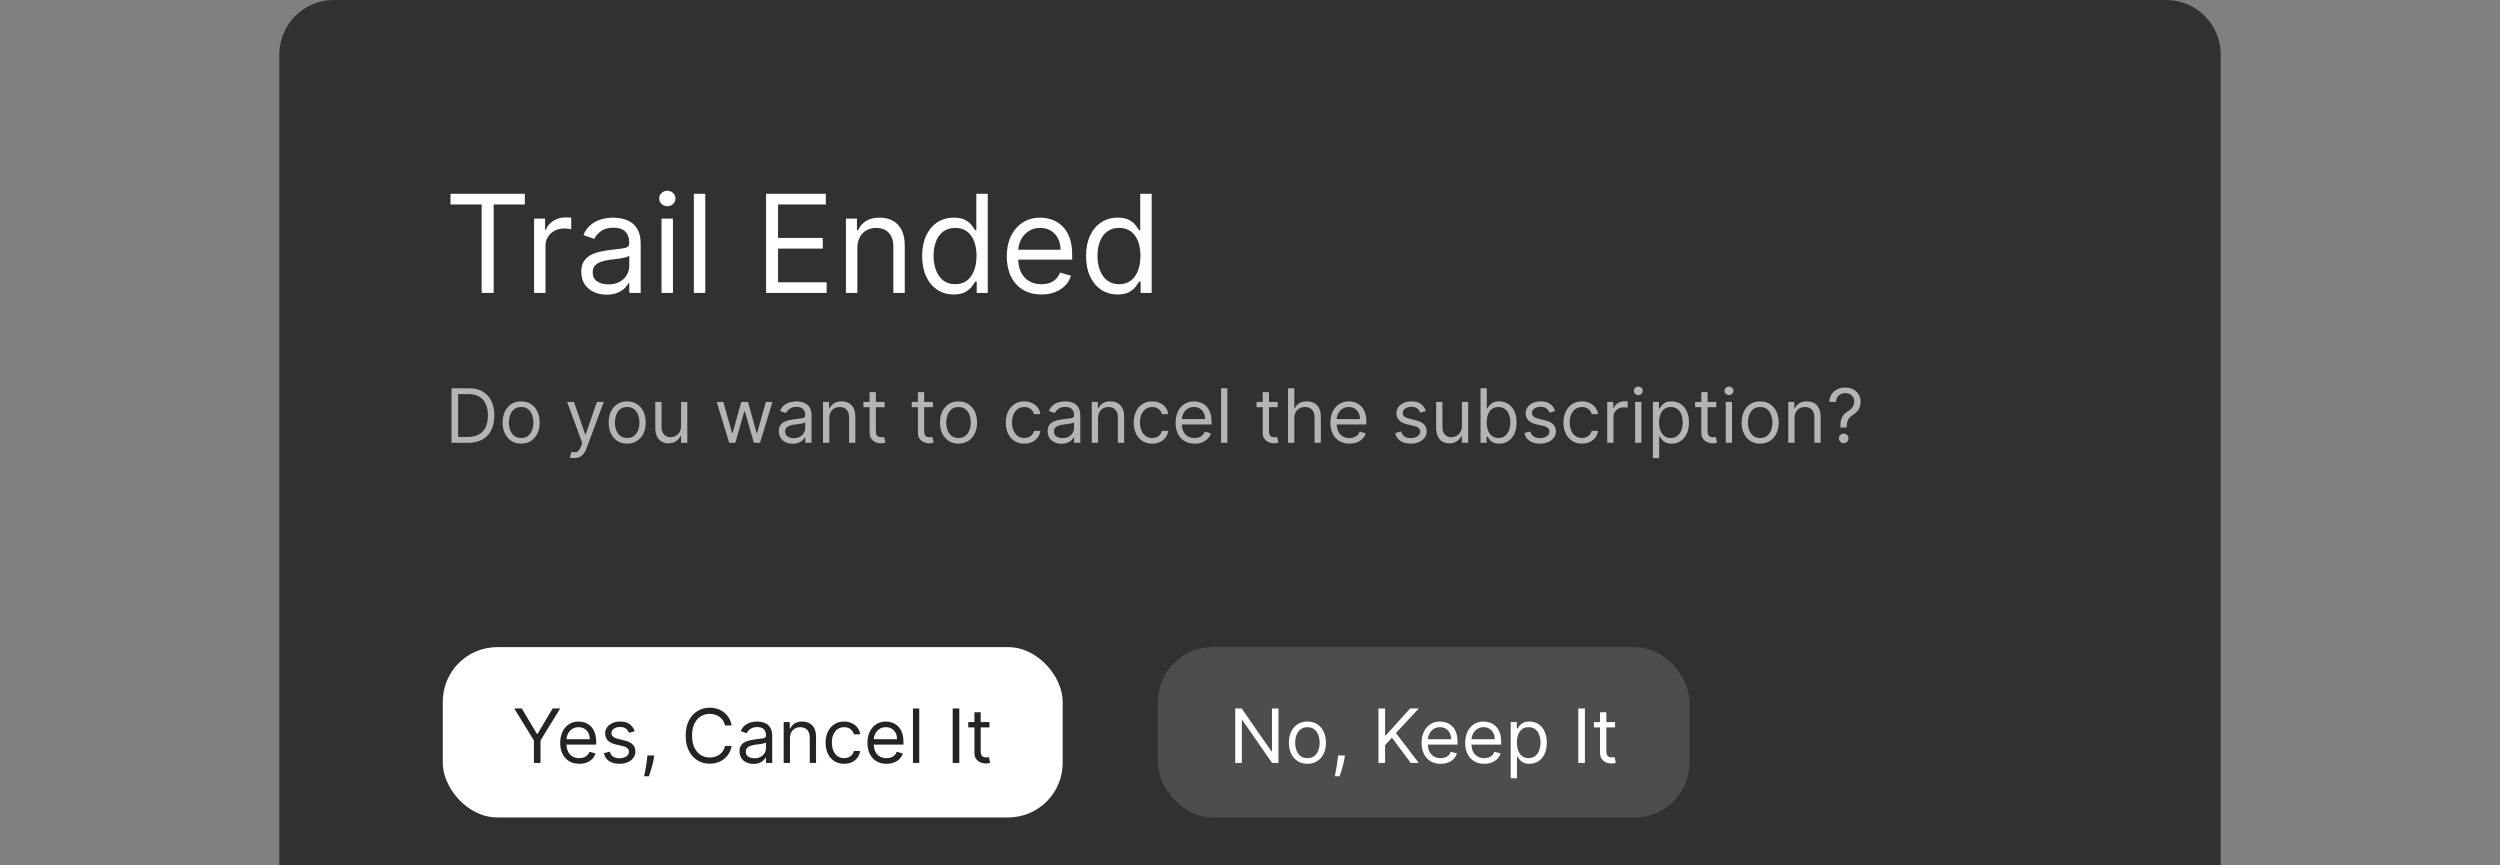 <svg width="367" height="127" viewBox="0 0 367 127" fill="none" xmlns="http://www.w3.org/2000/svg">
<rect x="0" y="0" width="367" height="127" fill="#808080" stroke="none"/>
<path d="M41 8C41 3.582 44.582 0 49 0H318C322.418 0 326 3.582 326 8V127H41V8Z" fill="#313131"/>
<path d="M66.134 30.017V28.454H77.043V30.017H72.469V43H70.708V30.017H66.134ZM78.401 43V32.091H80.021V33.739H80.134C80.333 33.199 80.693 32.761 81.214 32.425C81.735 32.089 82.322 31.921 82.975 31.921C83.098 31.921 83.252 31.923 83.437 31.928C83.621 31.932 83.761 31.939 83.856 31.949V33.653C83.799 33.639 83.669 33.618 83.465 33.59C83.266 33.556 83.056 33.54 82.833 33.54C82.303 33.54 81.829 33.651 81.413 33.874C81.001 34.091 80.674 34.394 80.433 34.783C80.196 35.166 80.077 35.604 80.077 36.097V43H78.401ZM89.053 43.256C88.362 43.256 87.734 43.126 87.171 42.865C86.607 42.6 86.16 42.219 85.829 41.722C85.497 41.22 85.331 40.614 85.331 39.903C85.331 39.278 85.454 38.772 85.701 38.383C85.947 37.99 86.276 37.683 86.688 37.46C87.1 37.238 87.554 37.072 88.052 36.963C88.553 36.849 89.058 36.76 89.564 36.693C90.227 36.608 90.765 36.544 91.177 36.501C91.593 36.454 91.896 36.376 92.086 36.267C92.28 36.158 92.377 35.969 92.377 35.699V35.642C92.377 34.941 92.185 34.397 91.802 34.008C91.423 33.62 90.847 33.426 90.076 33.426C89.275 33.426 88.648 33.601 88.194 33.952C87.739 34.302 87.419 34.676 87.235 35.074L85.644 34.506C85.928 33.843 86.307 33.327 86.78 32.957C87.258 32.583 87.779 32.323 88.343 32.176C88.911 32.025 89.47 31.949 90.019 31.949C90.369 31.949 90.772 31.991 91.226 32.077C91.686 32.157 92.128 32.325 92.554 32.581C92.985 32.837 93.343 33.222 93.627 33.739C93.911 34.255 94.053 34.946 94.053 35.812V43H92.377V41.523H92.291C92.178 41.76 91.989 42.013 91.723 42.283C91.458 42.553 91.106 42.782 90.665 42.972C90.225 43.161 89.687 43.256 89.053 43.256ZM89.309 41.75C89.972 41.75 90.53 41.62 90.985 41.359C91.444 41.099 91.79 40.763 92.022 40.351C92.258 39.939 92.377 39.506 92.377 39.051V37.517C92.306 37.602 92.15 37.68 91.908 37.751C91.671 37.818 91.397 37.877 91.084 37.929C90.776 37.976 90.476 38.019 90.182 38.057C89.893 38.09 89.659 38.118 89.479 38.142C89.043 38.199 88.636 38.291 88.257 38.419C87.883 38.542 87.58 38.729 87.348 38.98C87.121 39.226 87.007 39.562 87.007 39.989C87.007 40.571 87.223 41.011 87.654 41.31C88.089 41.603 88.641 41.75 89.309 41.75ZM97.112 43V32.091H98.788V43H97.112ZM97.965 30.273C97.638 30.273 97.356 30.162 97.119 29.939C96.887 29.716 96.771 29.449 96.771 29.136C96.771 28.824 96.887 28.556 97.119 28.334C97.356 28.111 97.638 28 97.965 28C98.291 28 98.57 28.111 98.803 28.334C99.039 28.556 99.158 28.824 99.158 29.136C99.158 29.449 99.039 29.716 98.803 29.939C98.57 30.162 98.291 30.273 97.965 30.273ZM103.534 28.454V43H101.858V28.454H103.534ZM112.457 43V28.454H121.235V30.017H114.218V34.932H120.781V36.494H114.218V41.438H121.349V43H112.457ZM125.859 36.438V43H124.183V32.091H125.802V33.795H125.944C126.2 33.242 126.588 32.796 127.109 32.46C127.629 32.119 128.302 31.949 129.126 31.949C129.864 31.949 130.511 32.1 131.065 32.403C131.619 32.702 132.049 33.156 132.357 33.767C132.665 34.373 132.819 35.14 132.819 36.068V43H131.143V36.182C131.143 35.325 130.92 34.657 130.475 34.179C130.03 33.696 129.419 33.455 128.643 33.455C128.108 33.455 127.629 33.571 127.208 33.803C126.791 34.035 126.462 34.373 126.221 34.818C125.979 35.263 125.859 35.803 125.859 36.438ZM140.001 43.227C139.092 43.227 138.289 42.998 137.593 42.538C136.897 42.074 136.353 41.421 135.96 40.578C135.567 39.731 135.37 38.729 135.37 37.574C135.37 36.428 135.567 35.434 135.96 34.591C136.353 33.748 136.9 33.097 137.6 32.638C138.301 32.178 139.111 31.949 140.029 31.949C140.74 31.949 141.301 32.067 141.713 32.304C142.129 32.536 142.447 32.801 142.664 33.099C142.887 33.393 143.06 33.635 143.183 33.824H143.325V28.454H145.001V43H143.382V41.324H143.183C143.06 41.523 142.885 41.774 142.657 42.077C142.43 42.375 142.106 42.642 141.684 42.879C141.263 43.111 140.702 43.227 140.001 43.227ZM140.228 41.722C140.901 41.722 141.469 41.546 141.933 41.196C142.397 40.841 142.75 40.351 142.991 39.726C143.233 39.096 143.353 38.369 143.353 37.545C143.353 36.731 143.235 36.019 142.998 35.408C142.761 34.792 142.411 34.314 141.947 33.973C141.483 33.627 140.91 33.455 140.228 33.455C139.518 33.455 138.926 33.637 138.453 34.001C137.984 34.361 137.631 34.851 137.395 35.472C137.163 36.087 137.047 36.778 137.047 37.545C137.047 38.322 137.165 39.028 137.402 39.662C137.643 40.292 137.998 40.794 138.467 41.168C138.94 41.537 139.528 41.722 140.228 41.722ZM152.877 43.227C151.826 43.227 150.92 42.995 150.157 42.531C149.4 42.062 148.815 41.409 148.403 40.571C147.996 39.728 147.792 38.748 147.792 37.631C147.792 36.513 147.996 35.528 148.403 34.676C148.815 33.819 149.388 33.151 150.122 32.673C150.86 32.19 151.722 31.949 152.707 31.949C153.275 31.949 153.836 32.044 154.39 32.233C154.944 32.422 155.449 32.73 155.903 33.156C156.358 33.578 156.72 34.136 156.99 34.832C157.26 35.528 157.395 36.385 157.395 37.403V38.114H148.985V36.665H155.69C155.69 36.049 155.567 35.5 155.321 35.017C155.079 34.534 154.734 34.153 154.284 33.874C153.839 33.594 153.313 33.455 152.707 33.455C152.039 33.455 151.462 33.62 150.974 33.952C150.491 34.278 150.119 34.705 149.859 35.23C149.599 35.756 149.468 36.319 149.468 36.92V37.886C149.468 38.71 149.61 39.409 149.895 39.981C150.183 40.55 150.583 40.983 151.095 41.281C151.606 41.575 152.2 41.722 152.877 41.722C153.318 41.722 153.716 41.66 154.071 41.537C154.431 41.409 154.741 41.22 155.001 40.969C155.261 40.713 155.463 40.396 155.605 40.017L157.224 40.472C157.054 41.021 156.767 41.504 156.365 41.92C155.962 42.332 155.465 42.654 154.873 42.886C154.281 43.114 153.616 43.227 152.877 43.227ZM164.064 43.227C163.154 43.227 162.352 42.998 161.656 42.538C160.96 42.074 160.415 41.421 160.022 40.578C159.629 39.731 159.433 38.729 159.433 37.574C159.433 36.428 159.629 35.434 160.022 34.591C160.415 33.748 160.962 33.097 161.663 32.638C162.364 32.178 163.173 31.949 164.092 31.949C164.802 31.949 165.363 32.067 165.775 32.304C166.192 32.536 166.509 32.801 166.727 33.099C166.949 33.393 167.122 33.635 167.245 33.824H167.387V28.454H169.064V43H167.444V41.324H167.245C167.122 41.523 166.947 41.774 166.72 42.077C166.493 42.375 166.168 42.642 165.747 42.879C165.325 43.111 164.764 43.227 164.064 43.227ZM164.291 41.722C164.963 41.722 165.531 41.546 165.995 41.196C166.459 40.841 166.812 40.351 167.054 39.726C167.295 39.096 167.416 38.369 167.416 37.545C167.416 36.731 167.297 36.019 167.061 35.408C166.824 34.792 166.474 34.314 166.01 33.973C165.546 33.627 164.973 33.455 164.291 33.455C163.581 33.455 162.989 33.637 162.515 34.001C162.047 34.361 161.694 34.851 161.457 35.472C161.225 36.087 161.109 36.778 161.109 37.545C161.109 38.322 161.227 39.028 161.464 39.662C161.706 40.292 162.061 40.794 162.529 41.168C163.003 41.537 163.59 41.722 164.291 41.722Z" fill="white"/>
<path d="M68.754 65H66.286V57H68.864C69.64 57 70.304 57.16 70.856 57.48C71.408 57.798 71.831 58.255 72.126 58.852C72.42 59.445 72.567 60.156 72.567 60.984C72.567 61.818 72.418 62.535 72.122 63.137C71.825 63.736 71.392 64.197 70.825 64.519C70.257 64.84 69.567 65 68.754 65ZM67.254 64.141H68.692C69.353 64.141 69.901 64.013 70.336 63.758C70.771 63.503 71.096 63.139 71.309 62.668C71.523 62.197 71.629 61.635 71.629 60.984C71.629 60.339 71.524 59.783 71.313 59.316C71.102 58.848 70.787 58.488 70.368 58.238C69.948 57.986 69.426 57.859 68.801 57.859H67.254V64.141ZM76.504 65.125C75.963 65.125 75.487 64.996 75.079 64.738C74.672 64.481 74.355 64.12 74.126 63.656C73.899 63.193 73.786 62.651 73.786 62.031C73.786 61.406 73.899 60.861 74.126 60.395C74.355 59.928 74.672 59.566 75.079 59.309C75.487 59.051 75.963 58.922 76.504 58.922C77.046 58.922 77.52 59.051 77.926 59.309C78.335 59.566 78.653 59.928 78.879 60.395C79.109 60.861 79.223 61.406 79.223 62.031C79.223 62.651 79.109 63.193 78.879 63.656C78.653 64.12 78.335 64.481 77.926 64.738C77.52 64.996 77.046 65.125 76.504 65.125ZM76.504 64.297C76.916 64.297 77.254 64.191 77.52 63.98C77.786 63.77 77.982 63.492 78.11 63.148C78.237 62.805 78.301 62.432 78.301 62.031C78.301 61.63 78.237 61.257 78.11 60.91C77.982 60.564 77.786 60.284 77.52 60.07C77.254 59.857 76.916 59.75 76.504 59.75C76.093 59.75 75.754 59.857 75.489 60.07C75.223 60.284 75.026 60.564 74.899 60.91C74.771 61.257 74.707 61.63 74.707 62.031C74.707 62.432 74.771 62.805 74.899 63.148C75.026 63.492 75.223 63.77 75.489 63.98C75.754 64.191 76.093 64.297 76.504 64.297ZM84.318 67.25C84.162 67.25 84.022 67.237 83.9 67.211C83.778 67.188 83.693 67.164 83.646 67.141L83.88 66.328C84.104 66.385 84.302 66.406 84.474 66.391C84.646 66.375 84.798 66.298 84.931 66.16C85.067 66.025 85.19 65.805 85.302 65.5L85.474 65.031L83.255 59H84.255L85.912 63.781H85.974L87.63 59H88.63L86.084 65.875C85.969 66.185 85.827 66.441 85.658 66.644C85.488 66.85 85.292 67.003 85.068 67.102C84.847 67.201 84.597 67.25 84.318 67.25ZM92.07 65.125C91.528 65.125 91.053 64.996 90.644 64.738C90.238 64.481 89.92 64.12 89.691 63.656C89.464 63.193 89.351 62.651 89.351 62.031C89.351 61.406 89.464 60.861 89.691 60.395C89.92 59.928 90.238 59.566 90.644 59.309C91.053 59.051 91.528 58.922 92.07 58.922C92.612 58.922 93.085 59.051 93.492 59.309C93.901 59.566 94.218 59.928 94.445 60.395C94.674 60.861 94.789 61.406 94.789 62.031C94.789 62.651 94.674 63.193 94.445 63.656C94.218 64.12 93.901 64.481 93.492 64.738C93.085 64.996 92.612 65.125 92.07 65.125ZM92.07 64.297C92.481 64.297 92.82 64.191 93.085 63.98C93.351 63.77 93.548 63.492 93.675 63.148C93.803 62.805 93.867 62.432 93.867 62.031C93.867 61.63 93.803 61.257 93.675 60.91C93.548 60.564 93.351 60.284 93.085 60.07C92.82 59.857 92.481 59.75 92.07 59.75C91.658 59.75 91.32 59.857 91.054 60.07C90.789 60.284 90.592 60.564 90.464 60.91C90.337 61.257 90.273 61.63 90.273 62.031C90.273 62.432 90.337 62.805 90.464 63.148C90.592 63.492 90.789 63.77 91.054 63.98C91.32 64.191 91.658 64.297 92.07 64.297ZM99.977 62.547V59H100.899V65H99.977V63.984H99.915C99.774 64.289 99.555 64.548 99.258 64.762C98.961 64.973 98.586 65.078 98.133 65.078C97.758 65.078 97.425 64.996 97.133 64.832C96.842 64.665 96.612 64.415 96.446 64.082C96.279 63.746 96.196 63.323 96.196 62.812V59H97.118V62.75C97.118 63.188 97.24 63.536 97.485 63.797C97.732 64.057 98.047 64.188 98.43 64.188C98.659 64.188 98.892 64.129 99.129 64.012C99.369 63.895 99.57 63.715 99.731 63.473C99.895 63.23 99.977 62.922 99.977 62.547ZM107.041 65L105.212 59H106.181L107.478 63.594H107.541L108.822 59H109.806L111.072 63.578H111.134L112.431 59H113.4L111.572 65H110.666L109.353 60.391H109.259L107.947 65H107.041ZM116.384 65.141C116.004 65.141 115.659 65.069 115.349 64.926C115.039 64.78 114.793 64.57 114.611 64.297C114.429 64.021 114.337 63.688 114.337 63.297C114.337 62.953 114.405 62.675 114.541 62.461C114.676 62.245 114.857 62.075 115.083 61.953C115.31 61.831 115.56 61.74 115.833 61.68C116.11 61.617 116.387 61.568 116.666 61.531C117.03 61.484 117.326 61.449 117.552 61.426C117.781 61.4 117.948 61.357 118.052 61.297C118.159 61.237 118.212 61.133 118.212 60.984V60.953C118.212 60.568 118.107 60.268 117.896 60.055C117.688 59.841 117.371 59.734 116.947 59.734C116.507 59.734 116.162 59.831 115.912 60.023C115.662 60.216 115.486 60.422 115.384 60.641L114.509 60.328C114.666 59.964 114.874 59.68 115.134 59.477C115.397 59.271 115.684 59.128 115.994 59.047C116.306 58.964 116.613 58.922 116.916 58.922C117.108 58.922 117.33 58.945 117.58 58.992C117.832 59.036 118.076 59.129 118.31 59.27C118.547 59.41 118.744 59.622 118.9 59.906C119.056 60.19 119.134 60.57 119.134 61.047V65H118.212V64.188H118.166C118.103 64.318 117.999 64.457 117.853 64.606C117.707 64.754 117.513 64.88 117.271 64.984C117.029 65.088 116.733 65.141 116.384 65.141ZM116.525 64.312C116.889 64.312 117.197 64.241 117.447 64.098C117.699 63.954 117.889 63.77 118.017 63.543C118.147 63.316 118.212 63.078 118.212 62.828V61.984C118.173 62.031 118.087 62.074 117.955 62.113C117.824 62.15 117.673 62.182 117.501 62.211C117.332 62.237 117.167 62.26 117.005 62.281C116.847 62.3 116.718 62.315 116.619 62.328C116.379 62.359 116.155 62.41 115.947 62.48C115.741 62.548 115.574 62.651 115.447 62.789C115.322 62.925 115.259 63.109 115.259 63.344C115.259 63.664 115.378 63.906 115.615 64.07C115.854 64.232 116.158 64.312 116.525 64.312ZM121.739 61.391V65H120.817V59H121.708V59.938H121.786C121.926 59.633 122.14 59.388 122.426 59.203C122.713 59.016 123.083 58.922 123.536 58.922C123.942 58.922 124.297 59.005 124.602 59.172C124.907 59.336 125.144 59.586 125.313 59.922C125.482 60.255 125.567 60.677 125.567 61.188V65H124.645V61.25C124.645 60.779 124.523 60.411 124.278 60.148C124.033 59.883 123.697 59.75 123.27 59.75C122.976 59.75 122.713 59.814 122.481 59.941C122.252 60.069 122.071 60.255 121.938 60.5C121.805 60.745 121.739 61.042 121.739 61.391ZM129.861 59V59.781H126.751V59H129.861ZM127.658 57.562H128.58V63.281C128.58 63.542 128.617 63.737 128.693 63.867C128.771 63.995 128.87 64.081 128.99 64.125C129.112 64.167 129.241 64.188 129.376 64.188C129.478 64.188 129.561 64.182 129.626 64.172C129.692 64.159 129.744 64.148 129.783 64.141L129.97 64.969C129.908 64.992 129.82 65.016 129.708 65.039C129.597 65.065 129.455 65.078 129.283 65.078C129.022 65.078 128.767 65.022 128.517 64.91C128.27 64.798 128.064 64.628 127.9 64.398C127.738 64.169 127.658 63.88 127.658 63.531V57.562ZM136.951 59V59.781H133.841V59H136.951ZM134.748 57.562H135.669V63.281C135.669 63.542 135.707 63.737 135.783 63.867C135.861 63.995 135.96 64.081 136.08 64.125C136.202 64.167 136.331 64.188 136.466 64.188C136.568 64.188 136.651 64.182 136.716 64.172C136.781 64.159 136.833 64.148 136.873 64.141L137.06 64.969C136.998 64.992 136.91 65.016 136.798 65.039C136.686 65.065 136.544 65.078 136.373 65.078C136.112 65.078 135.857 65.022 135.607 64.91C135.36 64.798 135.154 64.628 134.99 64.398C134.828 64.169 134.748 63.88 134.748 63.531V57.562ZM140.71 65.125C140.169 65.125 139.694 64.996 139.285 64.738C138.878 64.481 138.561 64.12 138.332 63.656C138.105 63.193 137.992 62.651 137.992 62.031C137.992 61.406 138.105 60.861 138.332 60.395C138.561 59.928 138.878 59.566 139.285 59.309C139.694 59.051 140.169 58.922 140.71 58.922C141.252 58.922 141.726 59.051 142.132 59.309C142.541 59.566 142.859 59.928 143.085 60.395C143.315 60.861 143.429 61.406 143.429 62.031C143.429 62.651 143.315 63.193 143.085 63.656C142.859 64.12 142.541 64.481 142.132 64.738C141.726 64.996 141.252 65.125 140.71 65.125ZM140.71 64.297C141.122 64.297 141.46 64.191 141.726 63.98C141.992 63.77 142.188 63.492 142.316 63.148C142.444 62.805 142.507 62.432 142.507 62.031C142.507 61.63 142.444 61.257 142.316 60.91C142.188 60.564 141.992 60.284 141.726 60.07C141.46 59.857 141.122 59.75 140.71 59.75C140.299 59.75 139.96 59.857 139.695 60.07C139.429 60.284 139.233 60.564 139.105 60.91C138.977 61.257 138.914 61.63 138.914 62.031C138.914 62.432 138.977 62.805 139.105 63.148C139.233 63.492 139.429 63.77 139.695 63.98C139.96 64.191 140.299 64.297 140.71 64.297ZM150.368 65.125C149.805 65.125 149.321 64.992 148.915 64.727C148.508 64.461 148.196 64.095 147.977 63.629C147.758 63.163 147.649 62.63 147.649 62.031C147.649 61.422 147.761 60.884 147.985 60.418C148.211 59.949 148.527 59.583 148.93 59.32C149.336 59.055 149.81 58.922 150.352 58.922C150.774 58.922 151.154 59 151.493 59.156C151.831 59.312 152.109 59.531 152.325 59.812C152.541 60.094 152.675 60.422 152.727 60.797H151.805C151.735 60.523 151.579 60.281 151.336 60.07C151.097 59.857 150.774 59.75 150.368 59.75C150.008 59.75 149.693 59.844 149.422 60.031C149.154 60.216 148.944 60.478 148.793 60.816C148.645 61.152 148.571 61.547 148.571 62C148.571 62.464 148.644 62.867 148.79 63.211C148.938 63.555 149.146 63.822 149.415 64.012C149.685 64.202 150.003 64.297 150.368 64.297C150.607 64.297 150.825 64.255 151.02 64.172C151.215 64.088 151.381 63.969 151.516 63.812C151.652 63.656 151.748 63.469 151.805 63.25H152.727C152.675 63.604 152.546 63.923 152.34 64.207C152.137 64.488 151.868 64.712 151.532 64.879C151.198 65.043 150.81 65.125 150.368 65.125ZM155.84 65.141C155.46 65.141 155.115 65.069 154.805 64.926C154.495 64.78 154.249 64.57 154.067 64.297C153.885 64.021 153.793 63.688 153.793 63.297C153.793 62.953 153.861 62.675 153.997 62.461C154.132 62.245 154.313 62.075 154.54 61.953C154.766 61.831 155.016 61.74 155.29 61.68C155.566 61.617 155.843 61.568 156.122 61.531C156.486 61.484 156.782 61.449 157.008 61.426C157.237 61.4 157.404 61.357 157.508 61.297C157.615 61.237 157.668 61.133 157.668 60.984V60.953C157.668 60.568 157.563 60.268 157.352 60.055C157.144 59.841 156.827 59.734 156.403 59.734C155.963 59.734 155.618 59.831 155.368 60.023C155.118 60.216 154.942 60.422 154.84 60.641L153.965 60.328C154.122 59.964 154.33 59.68 154.59 59.477C154.853 59.271 155.14 59.128 155.45 59.047C155.762 58.964 156.069 58.922 156.372 58.922C156.564 58.922 156.786 58.945 157.036 58.992C157.288 59.036 157.532 59.129 157.766 59.27C158.003 59.41 158.2 59.622 158.356 59.906C158.512 60.19 158.59 60.57 158.59 61.047V65H157.668V64.188H157.622C157.559 64.318 157.455 64.457 157.309 64.606C157.163 64.754 156.969 64.88 156.727 64.984C156.485 65.088 156.189 65.141 155.84 65.141ZM155.981 64.312C156.346 64.312 156.653 64.241 156.903 64.098C157.155 63.954 157.346 63.77 157.473 63.543C157.603 63.316 157.668 63.078 157.668 62.828V61.984C157.629 62.031 157.543 62.074 157.411 62.113C157.28 62.15 157.129 62.182 156.958 62.211C156.788 62.237 156.623 62.26 156.461 62.281C156.303 62.3 156.174 62.315 156.075 62.328C155.835 62.359 155.611 62.41 155.403 62.48C155.197 62.548 155.03 62.651 154.903 62.789C154.778 62.925 154.715 63.109 154.715 63.344C154.715 63.664 154.834 63.906 155.071 64.07C155.31 64.232 155.614 64.312 155.981 64.312ZM161.195 61.391V65H160.273V59H161.164V59.938H161.242C161.382 59.633 161.596 59.388 161.882 59.203C162.169 59.016 162.539 58.922 162.992 58.922C163.398 58.922 163.753 59.005 164.058 59.172C164.363 59.336 164.6 59.586 164.769 59.922C164.938 60.255 165.023 60.677 165.023 61.188V65H164.101V61.25C164.101 60.779 163.979 60.411 163.734 60.148C163.489 59.883 163.153 59.75 162.726 59.75C162.432 59.75 162.169 59.814 161.937 59.941C161.708 60.069 161.527 60.255 161.394 60.5C161.261 60.745 161.195 61.042 161.195 61.391ZM169.145 65.125C168.583 65.125 168.098 64.992 167.692 64.727C167.286 64.461 166.973 64.095 166.754 63.629C166.536 63.163 166.426 62.63 166.426 62.031C166.426 61.422 166.538 60.884 166.762 60.418C166.989 59.949 167.304 59.583 167.708 59.32C168.114 59.055 168.588 58.922 169.129 58.922C169.551 58.922 169.931 59 170.27 59.156C170.609 59.312 170.886 59.531 171.102 59.812C171.318 60.094 171.452 60.422 171.504 60.797H170.583C170.512 60.523 170.356 60.281 170.114 60.07C169.874 59.857 169.551 59.75 169.145 59.75C168.786 59.75 168.471 59.844 168.2 60.031C167.931 60.216 167.722 60.478 167.571 60.816C167.422 61.152 167.348 61.547 167.348 62C167.348 62.464 167.421 62.867 167.567 63.211C167.715 63.555 167.924 63.822 168.192 64.012C168.463 64.202 168.78 64.297 169.145 64.297C169.385 64.297 169.602 64.255 169.797 64.172C169.993 64.088 170.158 63.969 170.293 63.812C170.429 63.656 170.525 63.469 170.583 63.25H171.504C171.452 63.604 171.323 63.923 171.118 64.207C170.915 64.488 170.645 64.712 170.309 64.879C169.976 65.043 169.588 65.125 169.145 65.125ZM175.368 65.125C174.79 65.125 174.291 64.997 173.872 64.742C173.455 64.484 173.133 64.125 172.907 63.664C172.683 63.2 172.571 62.661 172.571 62.047C172.571 61.432 172.683 60.891 172.907 60.422C173.133 59.95 173.448 59.583 173.852 59.32C174.258 59.055 174.732 58.922 175.274 58.922C175.586 58.922 175.895 58.974 176.2 59.078C176.504 59.182 176.782 59.352 177.032 59.586C177.282 59.818 177.481 60.125 177.629 60.508C177.778 60.891 177.852 61.362 177.852 61.922V62.312H173.227V61.516H176.915C176.915 61.177 176.847 60.875 176.711 60.609C176.579 60.344 176.389 60.134 176.141 59.98C175.896 59.827 175.607 59.75 175.274 59.75C174.907 59.75 174.589 59.841 174.321 60.023C174.055 60.203 173.851 60.438 173.708 60.727C173.564 61.016 173.493 61.325 173.493 61.656V62.188C173.493 62.641 173.571 63.025 173.727 63.34C173.886 63.652 174.106 63.891 174.387 64.055C174.668 64.216 174.995 64.297 175.368 64.297C175.61 64.297 175.829 64.263 176.024 64.195C176.222 64.125 176.392 64.021 176.536 63.883C176.679 63.742 176.79 63.568 176.868 63.359L177.758 63.609C177.665 63.911 177.507 64.177 177.286 64.406C177.064 64.633 176.791 64.81 176.465 64.938C176.14 65.062 175.774 65.125 175.368 65.125ZM180.176 57V65H179.254V57H180.176ZM187.568 59V59.781H184.458V59H187.568ZM185.365 57.562H186.287V63.281C186.287 63.542 186.324 63.737 186.4 63.867C186.478 63.995 186.577 64.081 186.697 64.125C186.819 64.167 186.948 64.188 187.083 64.188C187.185 64.188 187.268 64.182 187.333 64.172C187.399 64.159 187.451 64.148 187.49 64.141L187.677 64.969C187.615 64.992 187.528 65.016 187.416 65.039C187.304 65.065 187.162 65.078 186.99 65.078C186.729 65.078 186.474 65.022 186.224 64.91C185.977 64.798 185.771 64.628 185.607 64.398C185.445 64.169 185.365 63.88 185.365 63.531V57.562ZM190.005 61.391V65H189.083V57H190.005V59.938H190.083C190.224 59.628 190.435 59.382 190.716 59.199C191 59.014 191.378 58.922 191.849 58.922C192.258 58.922 192.616 59.004 192.923 59.168C193.231 59.329 193.469 59.578 193.638 59.914C193.81 60.247 193.896 60.672 193.896 61.188V65H192.974V61.25C192.974 60.773 192.85 60.405 192.603 60.145C192.358 59.882 192.018 59.75 191.583 59.75C191.281 59.75 191.011 59.814 190.771 59.941C190.534 60.069 190.347 60.255 190.208 60.5C190.073 60.745 190.005 61.042 190.005 61.391ZM198.098 65.125C197.52 65.125 197.021 64.997 196.602 64.742C196.185 64.484 195.864 64.125 195.637 63.664C195.413 63.2 195.301 62.661 195.301 62.047C195.301 61.432 195.413 60.891 195.637 60.422C195.864 59.95 196.179 59.583 196.583 59.32C196.989 59.055 197.463 58.922 198.004 58.922C198.317 58.922 198.625 58.974 198.93 59.078C199.235 59.182 199.512 59.352 199.762 59.586C200.012 59.818 200.211 60.125 200.36 60.508C200.508 60.891 200.583 61.362 200.583 61.922V62.312H195.958V61.516H199.645C199.645 61.177 199.577 60.875 199.442 60.609C199.309 60.344 199.119 60.134 198.872 59.98C198.627 59.827 198.338 59.75 198.004 59.75C197.637 59.75 197.319 59.841 197.051 60.023C196.786 60.203 196.581 60.438 196.438 60.727C196.295 61.016 196.223 61.325 196.223 61.656V62.188C196.223 62.641 196.301 63.025 196.458 63.34C196.616 63.652 196.836 63.891 197.118 64.055C197.399 64.216 197.726 64.297 198.098 64.297C198.34 64.297 198.559 64.263 198.754 64.195C198.952 64.125 199.123 64.021 199.266 63.883C199.409 63.742 199.52 63.568 199.598 63.359L200.489 63.609C200.395 63.911 200.237 64.177 200.016 64.406C199.795 64.633 199.521 64.81 199.196 64.938C198.87 65.062 198.504 65.125 198.098 65.125ZM209.329 60.344L208.5 60.578C208.448 60.44 208.372 60.306 208.27 60.176C208.171 60.043 208.036 59.934 207.864 59.848C207.692 59.762 207.472 59.719 207.204 59.719C206.836 59.719 206.53 59.803 206.286 59.973C206.043 60.139 205.922 60.352 205.922 60.609C205.922 60.839 206.006 61.02 206.172 61.152C206.339 61.285 206.599 61.396 206.954 61.484L207.844 61.703C208.381 61.833 208.78 62.033 209.043 62.301C209.306 62.566 209.438 62.909 209.438 63.328C209.438 63.672 209.339 63.979 209.141 64.25C208.946 64.521 208.672 64.734 208.321 64.891C207.969 65.047 207.56 65.125 207.094 65.125C206.482 65.125 205.976 64.992 205.575 64.727C205.174 64.461 204.92 64.073 204.813 63.562L205.688 63.344C205.771 63.667 205.929 63.909 206.161 64.07C206.395 64.232 206.701 64.312 207.079 64.312C207.508 64.312 207.849 64.221 208.102 64.039C208.357 63.854 208.485 63.633 208.485 63.375C208.485 63.167 208.412 62.992 208.266 62.852C208.12 62.708 207.896 62.602 207.594 62.531L206.594 62.297C206.045 62.167 205.641 61.965 205.383 61.691C205.128 61.415 205 61.07 205 60.656C205 60.318 205.096 60.018 205.286 59.758C205.478 59.497 205.74 59.293 206.071 59.145C206.404 58.996 206.782 58.922 207.204 58.922C207.797 58.922 208.264 59.052 208.602 59.312C208.943 59.573 209.185 59.917 209.329 60.344ZM214.607 62.547V59H215.529V65H214.607V63.984H214.544C214.404 64.289 214.185 64.548 213.888 64.762C213.591 64.973 213.216 65.078 212.763 65.078C212.388 65.078 212.055 64.996 211.763 64.832C211.472 64.665 211.242 64.415 211.076 64.082C210.909 63.746 210.826 63.323 210.826 62.812V59H211.748V62.75C211.748 63.188 211.87 63.536 212.115 63.797C212.362 64.057 212.677 64.188 213.06 64.188C213.289 64.188 213.522 64.129 213.759 64.012C213.999 63.895 214.199 63.715 214.361 63.473C214.525 63.23 214.607 62.922 214.607 62.547ZM217.342 65V57H218.264V59.953H218.342C218.41 59.849 218.504 59.716 218.624 59.555C218.746 59.391 218.92 59.245 219.147 59.117C219.376 58.987 219.686 58.922 220.077 58.922C220.582 58.922 221.027 59.048 221.413 59.301C221.798 59.553 222.099 59.911 222.315 60.375C222.531 60.839 222.639 61.385 222.639 62.016C222.639 62.651 222.531 63.202 222.315 63.668C222.099 64.132 221.799 64.491 221.417 64.746C221.034 64.999 220.592 65.125 220.092 65.125C219.707 65.125 219.398 65.061 219.167 64.934C218.935 64.803 218.756 64.656 218.631 64.492C218.506 64.326 218.41 64.188 218.342 64.078H218.233V65H217.342ZM218.249 62C218.249 62.453 218.315 62.853 218.448 63.199C218.581 63.543 218.775 63.812 219.03 64.008C219.285 64.201 219.597 64.297 219.967 64.297C220.353 64.297 220.674 64.195 220.932 63.992C221.193 63.786 221.388 63.51 221.518 63.164C221.651 62.815 221.717 62.427 221.717 62C221.717 61.578 221.652 61.198 221.522 60.859C221.394 60.518 221.2 60.249 220.94 60.051C220.682 59.85 220.358 59.75 219.967 59.75C219.592 59.75 219.277 59.845 219.022 60.035C218.767 60.223 218.574 60.486 218.444 60.824C218.314 61.16 218.249 61.552 218.249 62ZM228.299 60.344L227.471 60.578C227.419 60.44 227.342 60.306 227.241 60.176C227.142 60.043 227.006 59.934 226.834 59.848C226.663 59.762 226.443 59.719 226.174 59.719C225.807 59.719 225.501 59.803 225.256 59.973C225.014 60.139 224.893 60.352 224.893 60.609C224.893 60.839 224.976 61.02 225.143 61.152C225.31 61.285 225.57 61.396 225.924 61.484L226.815 61.703C227.351 61.833 227.751 62.033 228.014 62.301C228.277 62.566 228.409 62.909 228.409 63.328C228.409 63.672 228.31 63.979 228.112 64.25C227.917 64.521 227.643 64.734 227.292 64.891C226.94 65.047 226.531 65.125 226.065 65.125C225.453 65.125 224.946 64.992 224.545 64.727C224.144 64.461 223.89 64.073 223.784 63.562L224.659 63.344C224.742 63.667 224.9 63.909 225.131 64.07C225.366 64.232 225.672 64.312 226.049 64.312C226.479 64.312 226.82 64.221 227.073 64.039C227.328 63.854 227.456 63.633 227.456 63.375C227.456 63.167 227.383 62.992 227.237 62.852C227.091 62.708 226.867 62.602 226.565 62.531L225.565 62.297C225.015 62.167 224.612 61.965 224.354 61.691C224.099 61.415 223.971 61.07 223.971 60.656C223.971 60.318 224.066 60.018 224.256 59.758C224.449 59.497 224.711 59.293 225.042 59.145C225.375 58.996 225.752 58.922 226.174 58.922C226.768 58.922 227.234 59.052 227.573 59.312C227.914 59.573 228.156 59.917 228.299 60.344ZM232.234 65.125C231.671 65.125 231.187 64.992 230.781 64.727C230.375 64.461 230.062 64.095 229.843 63.629C229.625 63.163 229.515 62.63 229.515 62.031C229.515 61.422 229.627 60.884 229.851 60.418C230.078 59.949 230.393 59.583 230.796 59.32C231.203 59.055 231.677 58.922 232.218 58.922C232.64 58.922 233.02 59 233.359 59.156C233.697 59.312 233.975 59.531 234.191 59.812C234.407 60.094 234.541 60.422 234.593 60.797H233.671C233.601 60.523 233.445 60.281 233.203 60.07C232.963 59.857 232.64 59.75 232.234 59.75C231.875 59.75 231.559 59.844 231.289 60.031C231.02 60.216 230.811 60.478 230.66 60.816C230.511 61.152 230.437 61.547 230.437 62C230.437 62.464 230.51 62.867 230.656 63.211C230.804 63.555 231.013 63.822 231.281 64.012C231.552 64.202 231.869 64.297 232.234 64.297C232.473 64.297 232.691 64.255 232.886 64.172C233.082 64.088 233.247 63.969 233.382 63.812C233.518 63.656 233.614 63.469 233.671 63.25H234.593C234.541 63.604 234.412 63.923 234.207 64.207C234.003 64.488 233.734 64.712 233.398 64.879C233.065 65.043 232.677 65.125 232.234 65.125ZM235.941 65V59H236.832V59.906H236.894C237.003 59.609 237.201 59.368 237.488 59.184C237.774 58.999 238.097 58.906 238.457 58.906C238.524 58.906 238.609 58.908 238.71 58.91C238.812 58.913 238.889 58.917 238.941 58.922V59.859C238.91 59.852 238.838 59.84 238.726 59.824C238.617 59.806 238.501 59.797 238.378 59.797C238.087 59.797 237.826 59.858 237.597 59.98C237.371 60.1 237.191 60.267 237.058 60.48C236.928 60.691 236.863 60.932 236.863 61.203V65H235.941ZM240.034 65V59H240.956V65H240.034ZM240.502 58C240.323 58 240.168 57.939 240.038 57.816C239.91 57.694 239.846 57.547 239.846 57.375C239.846 57.203 239.91 57.056 240.038 56.934C240.168 56.811 240.323 56.75 240.502 56.75C240.682 56.75 240.836 56.811 240.963 56.934C241.094 57.056 241.159 57.203 241.159 57.375C241.159 57.547 241.094 57.694 240.963 57.816C240.836 57.939 240.682 58 240.502 58ZM242.644 67.25V59H243.535V59.953H243.644C243.712 59.849 243.806 59.716 243.925 59.555C244.048 59.391 244.222 59.245 244.449 59.117C244.678 58.987 244.988 58.922 245.378 58.922C245.884 58.922 246.329 59.048 246.714 59.301C247.1 59.553 247.401 59.911 247.617 60.375C247.833 60.839 247.941 61.385 247.941 62.016C247.941 62.651 247.833 63.202 247.617 63.668C247.401 64.132 247.101 64.491 246.718 64.746C246.335 64.999 245.894 65.125 245.394 65.125C245.009 65.125 244.7 65.061 244.468 64.934C244.236 64.803 244.058 64.656 243.933 64.492C243.808 64.326 243.712 64.188 243.644 64.078H243.566V67.25H242.644ZM243.55 62C243.55 62.453 243.617 62.853 243.75 63.199C243.882 63.543 244.076 63.812 244.332 64.008C244.587 64.201 244.899 64.297 245.269 64.297C245.654 64.297 245.976 64.195 246.234 63.992C246.494 63.786 246.69 63.51 246.82 63.164C246.953 62.815 247.019 62.427 247.019 62C247.019 61.578 246.954 61.198 246.824 60.859C246.696 60.518 246.502 60.249 246.242 60.051C245.984 59.85 245.66 59.75 245.269 59.75C244.894 59.75 244.579 59.845 244.324 60.035C244.069 60.223 243.876 60.486 243.746 60.824C243.615 61.16 243.55 61.552 243.55 62ZM251.957 59V59.781H248.847V59H251.957ZM249.753 57.562H250.675V63.281C250.675 63.542 250.713 63.737 250.789 63.867C250.867 63.995 250.966 64.081 251.085 64.125C251.208 64.167 251.337 64.188 251.472 64.188C251.574 64.188 251.657 64.182 251.722 64.172C251.787 64.159 251.839 64.148 251.878 64.141L252.066 64.969C252.003 64.992 251.916 65.016 251.804 65.039C251.692 65.065 251.55 65.078 251.378 65.078C251.118 65.078 250.863 65.022 250.613 64.91C250.365 64.798 250.16 64.628 249.996 64.398C249.834 64.169 249.753 63.88 249.753 63.531V57.562ZM253.343 65V59H254.265V65H253.343ZM253.812 58C253.632 58 253.477 57.939 253.347 57.816C253.22 57.694 253.156 57.547 253.156 57.375C253.156 57.203 253.22 57.056 253.347 56.934C253.477 56.811 253.632 56.75 253.812 56.75C253.992 56.75 254.145 56.811 254.273 56.934C254.403 57.056 254.468 57.203 254.468 57.375C254.468 57.547 254.403 57.694 254.273 57.816C254.145 57.939 253.992 58 253.812 58ZM258.391 65.125C257.849 65.125 257.374 64.996 256.965 64.738C256.559 64.481 256.241 64.12 256.012 63.656C255.786 63.193 255.672 62.651 255.672 62.031C255.672 61.406 255.786 60.861 256.012 60.395C256.241 59.928 256.559 59.566 256.965 59.309C257.374 59.051 257.849 58.922 258.391 58.922C258.933 58.922 259.407 59.051 259.813 59.309C260.222 59.566 260.54 59.928 260.766 60.395C260.995 60.861 261.11 61.406 261.11 62.031C261.11 62.651 260.995 63.193 260.766 63.656C260.54 64.12 260.222 64.481 259.813 64.738C259.407 64.996 258.933 65.125 258.391 65.125ZM258.391 64.297C258.803 64.297 259.141 64.191 259.407 63.98C259.672 63.77 259.869 63.492 259.997 63.148C260.124 62.805 260.188 62.432 260.188 62.031C260.188 61.63 260.124 61.257 259.997 60.91C259.869 60.564 259.672 60.284 259.407 60.07C259.141 59.857 258.803 59.75 258.391 59.75C257.98 59.75 257.641 59.857 257.375 60.07C257.11 60.284 256.913 60.564 256.786 60.91C256.658 61.257 256.594 61.63 256.594 62.031C256.594 62.432 256.658 62.805 256.786 63.148C256.913 63.492 257.11 63.77 257.375 63.98C257.641 64.191 257.98 64.297 258.391 64.297ZM263.439 61.391V65H262.517V59H263.408V59.938H263.486C263.626 59.633 263.84 59.388 264.126 59.203C264.413 59.016 264.783 58.922 265.236 58.922C265.642 58.922 265.998 59.005 266.302 59.172C266.607 59.336 266.844 59.586 267.013 59.922C267.182 60.255 267.267 60.677 267.267 61.188V65H266.345V61.25C266.345 60.779 266.223 60.411 265.978 60.148C265.733 59.883 265.397 59.75 264.97 59.75C264.676 59.75 264.413 59.814 264.181 59.941C263.952 60.069 263.771 60.255 263.638 60.5C263.505 60.745 263.439 61.042 263.439 61.391ZM270.155 62.75V62.703C270.16 62.206 270.212 61.81 270.311 61.516C270.41 61.221 270.551 60.983 270.733 60.801C270.915 60.618 271.134 60.45 271.389 60.297C271.543 60.203 271.681 60.092 271.803 59.965C271.926 59.835 272.022 59.685 272.092 59.516C272.165 59.346 272.202 59.159 272.202 58.953C272.202 58.698 272.142 58.477 272.022 58.289C271.902 58.102 271.742 57.957 271.542 57.855C271.341 57.754 271.118 57.703 270.874 57.703C270.66 57.703 270.454 57.747 270.256 57.836C270.058 57.925 269.893 58.064 269.76 58.254C269.627 58.444 269.551 58.693 269.53 59H268.545C268.566 58.557 268.681 58.178 268.889 57.863C269.1 57.548 269.377 57.307 269.721 57.141C270.068 56.974 270.452 56.891 270.874 56.891C271.332 56.891 271.73 56.982 272.069 57.164C272.41 57.346 272.673 57.596 272.858 57.914C273.045 58.232 273.139 58.594 273.139 59C273.139 59.286 273.095 59.546 273.006 59.777C272.92 60.009 272.795 60.216 272.631 60.398C272.47 60.581 272.275 60.742 272.045 60.883C271.816 61.026 271.633 61.177 271.495 61.336C271.357 61.492 271.256 61.678 271.194 61.895C271.131 62.111 271.097 62.38 271.092 62.703V62.75H270.155ZM270.655 65.062C270.462 65.062 270.297 64.993 270.159 64.856C270.021 64.717 269.952 64.552 269.952 64.359C269.952 64.167 270.021 64.001 270.159 63.863C270.297 63.725 270.462 63.656 270.655 63.656C270.847 63.656 271.013 63.725 271.151 63.863C271.289 64.001 271.358 64.167 271.358 64.359C271.358 64.487 271.325 64.604 271.26 64.711C271.198 64.818 271.113 64.904 271.006 64.969C270.902 65.031 270.785 65.062 270.655 65.062Z" fill="#B4B4B4"/>
<rect x="65" y="95" width="91" height="25" rx="8" fill="white"/>
<path d="M75.488 104H76.597L78.816 107.734H78.91L81.128 104H82.238L79.347 108.703V112H78.378V108.703L75.488 104ZM85.033 112.125C84.455 112.125 83.956 111.997 83.537 111.742C83.12 111.484 82.798 111.125 82.572 110.664C82.348 110.201 82.236 109.661 82.236 109.047C82.236 108.432 82.348 107.891 82.572 107.422C82.798 106.951 83.113 106.583 83.517 106.32C83.923 106.055 84.397 105.922 84.939 105.922C85.251 105.922 85.56 105.974 85.865 106.078C86.169 106.182 86.447 106.352 86.697 106.586C86.947 106.818 87.146 107.125 87.294 107.508C87.443 107.891 87.517 108.362 87.517 108.922V109.312H82.892V108.516H86.58C86.58 108.177 86.512 107.875 86.376 107.609C86.244 107.344 86.053 107.134 85.806 106.98C85.561 106.827 85.272 106.75 84.939 106.75C84.572 106.75 84.254 106.841 83.986 107.023C83.72 107.203 83.516 107.437 83.373 107.727C83.229 108.016 83.158 108.326 83.158 108.656V109.188C83.158 109.641 83.236 110.025 83.392 110.34C83.551 110.652 83.771 110.891 84.052 111.055C84.334 111.216 84.66 111.297 85.033 111.297C85.275 111.297 85.494 111.263 85.689 111.195C85.887 111.125 86.058 111.021 86.201 110.883C86.344 110.742 86.455 110.568 86.533 110.359L87.423 110.609C87.33 110.911 87.172 111.177 86.951 111.406C86.729 111.633 86.456 111.81 86.13 111.937C85.805 112.063 85.439 112.125 85.033 112.125ZM93.169 107.344L92.341 107.578C92.289 107.44 92.212 107.306 92.111 107.176C92.012 107.043 91.876 106.934 91.705 106.848C91.533 106.762 91.313 106.719 91.044 106.719C90.677 106.719 90.371 106.803 90.126 106.973C89.884 107.139 89.763 107.352 89.763 107.609C89.763 107.839 89.847 108.02 90.013 108.152C90.18 108.285 90.44 108.396 90.794 108.484L91.685 108.703C92.222 108.833 92.621 109.033 92.884 109.301C93.147 109.566 93.279 109.909 93.279 110.328C93.279 110.672 93.18 110.979 92.982 111.25C92.787 111.521 92.513 111.734 92.162 111.891C91.81 112.047 91.401 112.125 90.935 112.125C90.323 112.125 89.817 111.992 89.415 111.727C89.014 111.461 88.761 111.073 88.654 110.562L89.529 110.344C89.612 110.667 89.77 110.909 90.001 111.07C90.236 111.232 90.542 111.312 90.919 111.312C91.349 111.312 91.69 111.221 91.943 111.039C92.198 110.854 92.326 110.633 92.326 110.375C92.326 110.167 92.253 109.992 92.107 109.852C91.961 109.708 91.737 109.602 91.435 109.531L90.435 109.297C89.886 109.167 89.482 108.965 89.224 108.691C88.969 108.415 88.841 108.07 88.841 107.656C88.841 107.318 88.936 107.018 89.126 106.758C89.319 106.497 89.581 106.293 89.912 106.145C90.245 105.996 90.623 105.922 91.044 105.922C91.638 105.922 92.104 106.052 92.443 106.312C92.784 106.573 93.026 106.917 93.169 107.344ZM96.041 110.906L95.979 111.328C95.935 111.625 95.867 111.943 95.776 112.281C95.687 112.62 95.595 112.939 95.499 113.238C95.402 113.538 95.323 113.776 95.26 113.953H94.557C94.591 113.786 94.635 113.566 94.69 113.293C94.745 113.02 94.799 112.714 94.854 112.375C94.911 112.039 94.958 111.695 94.995 111.344L95.041 110.906H96.041ZM107.406 106.5H106.437C106.38 106.221 106.279 105.977 106.136 105.766C105.996 105.555 105.824 105.378 105.621 105.234C105.42 105.089 105.197 104.979 104.953 104.906C104.708 104.833 104.453 104.797 104.187 104.797C103.703 104.797 103.264 104.919 102.871 105.164C102.48 105.409 102.169 105.77 101.937 106.246C101.708 106.723 101.593 107.307 101.593 108C101.593 108.693 101.708 109.277 101.937 109.754C102.169 110.23 102.48 110.591 102.871 110.836C103.264 111.081 103.703 111.203 104.187 111.203C104.453 111.203 104.708 111.167 104.953 111.094C105.197 111.021 105.42 110.913 105.621 110.77C105.824 110.624 105.996 110.445 106.136 110.234C106.279 110.021 106.38 109.776 106.437 109.5H107.406C107.333 109.909 107.2 110.275 107.007 110.598C106.815 110.921 106.575 111.195 106.289 111.422C106.002 111.646 105.681 111.816 105.324 111.934C104.97 112.051 104.591 112.109 104.187 112.109C103.505 112.109 102.898 111.943 102.367 111.609C101.835 111.276 101.417 110.802 101.113 110.187C100.808 109.573 100.656 108.844 100.656 108C100.656 107.156 100.808 106.427 101.113 105.812C101.417 105.198 101.835 104.724 102.367 104.391C102.898 104.057 103.505 103.891 104.187 103.891C104.591 103.891 104.97 103.949 105.324 104.066C105.681 104.184 106.002 104.355 106.289 104.582C106.575 104.806 106.815 105.079 107.007 105.402C107.2 105.723 107.333 106.089 107.406 106.5ZM110.612 112.141C110.232 112.141 109.887 112.069 109.577 111.926C109.267 111.78 109.021 111.57 108.838 111.297C108.656 111.021 108.565 110.687 108.565 110.297C108.565 109.953 108.633 109.674 108.768 109.461C108.903 109.245 109.084 109.076 109.311 108.953C109.538 108.831 109.788 108.74 110.061 108.68C110.337 108.617 110.614 108.568 110.893 108.531C111.258 108.484 111.553 108.449 111.78 108.426C112.009 108.4 112.176 108.357 112.28 108.297C112.387 108.237 112.44 108.133 112.44 107.984V107.953C112.44 107.568 112.334 107.268 112.124 107.055C111.915 106.841 111.599 106.734 111.174 106.734C110.734 106.734 110.389 106.831 110.139 107.023C109.889 107.216 109.713 107.422 109.612 107.641L108.737 107.328C108.893 106.964 109.101 106.68 109.362 106.477C109.625 106.271 109.911 106.128 110.221 106.047C110.534 105.964 110.841 105.922 111.143 105.922C111.336 105.922 111.557 105.945 111.807 105.992C112.06 106.036 112.303 106.129 112.538 106.27C112.775 106.41 112.971 106.622 113.127 106.906C113.284 107.19 113.362 107.57 113.362 108.047V112H112.44V111.187H112.393C112.331 111.318 112.226 111.457 112.081 111.605C111.935 111.754 111.741 111.88 111.499 111.984C111.256 112.089 110.961 112.141 110.612 112.141ZM110.752 111.312C111.117 111.312 111.424 111.241 111.674 111.098C111.927 110.954 112.117 110.77 112.245 110.543C112.375 110.316 112.44 110.078 112.44 109.828V108.984C112.401 109.031 112.315 109.074 112.182 109.113C112.052 109.15 111.901 109.182 111.729 109.211C111.56 109.237 111.394 109.26 111.233 109.281C111.074 109.299 110.945 109.315 110.846 109.328C110.607 109.359 110.383 109.41 110.174 109.48C109.969 109.548 109.802 109.651 109.674 109.789C109.549 109.924 109.487 110.109 109.487 110.344C109.487 110.664 109.605 110.906 109.842 111.07C110.082 111.232 110.385 111.312 110.752 111.312ZM115.966 108.391V112H115.044V106H115.935V106.937H116.013C116.154 106.633 116.367 106.388 116.654 106.203C116.94 106.016 117.31 105.922 117.763 105.922C118.169 105.922 118.525 106.005 118.83 106.172C119.134 106.336 119.371 106.586 119.541 106.922C119.71 107.255 119.794 107.677 119.794 108.188V112H118.873V108.25C118.873 107.779 118.75 107.411 118.505 107.148C118.261 106.883 117.925 106.75 117.498 106.75C117.203 106.75 116.94 106.814 116.708 106.941C116.479 107.069 116.298 107.255 116.166 107.5C116.033 107.745 115.966 108.042 115.966 108.391ZM123.917 112.125C123.354 112.125 122.87 111.992 122.463 111.727C122.057 111.461 121.745 111.095 121.526 110.629C121.307 110.163 121.198 109.63 121.198 109.031C121.198 108.422 121.31 107.884 121.534 107.418C121.76 106.949 122.075 106.583 122.479 106.32C122.885 106.055 123.359 105.922 123.901 105.922C124.323 105.922 124.703 106 125.042 106.156C125.38 106.312 125.657 106.531 125.874 106.812C126.09 107.094 126.224 107.422 126.276 107.797H125.354C125.284 107.523 125.127 107.281 124.885 107.07C124.646 106.857 124.323 106.75 123.917 106.75C123.557 106.75 123.242 106.844 122.971 107.031C122.703 107.216 122.493 107.478 122.342 107.816C122.194 108.152 122.12 108.547 122.12 109C122.12 109.464 122.193 109.867 122.338 110.211C122.487 110.555 122.695 110.822 122.963 111.012C123.234 111.202 123.552 111.297 123.917 111.297C124.156 111.297 124.374 111.255 124.569 111.172C124.764 111.089 124.93 110.969 125.065 110.812C125.2 110.656 125.297 110.469 125.354 110.25H126.276C126.224 110.604 126.095 110.923 125.889 111.207C125.686 111.488 125.417 111.712 125.081 111.879C124.747 112.043 124.359 112.125 123.917 112.125ZM130.139 112.125C129.561 112.125 129.062 111.997 128.643 111.742C128.226 111.484 127.905 111.125 127.678 110.664C127.454 110.201 127.342 109.661 127.342 109.047C127.342 108.432 127.454 107.891 127.678 107.422C127.905 106.951 128.22 106.583 128.624 106.32C129.03 106.055 129.504 105.922 130.045 105.922C130.358 105.922 130.667 105.974 130.971 106.078C131.276 106.182 131.553 106.352 131.803 106.586C132.053 106.818 132.252 107.125 132.401 107.508C132.549 107.891 132.624 108.362 132.624 108.922V109.312H127.999V108.516H131.686C131.686 108.177 131.618 107.875 131.483 107.609C131.35 107.344 131.16 107.134 130.913 106.98C130.668 106.827 130.379 106.75 130.045 106.75C129.678 106.75 129.361 106.841 129.092 107.023C128.827 107.203 128.622 107.437 128.479 107.727C128.336 108.016 128.264 108.326 128.264 108.656V109.188C128.264 109.641 128.342 110.025 128.499 110.34C128.657 110.652 128.877 110.891 129.159 111.055C129.44 111.216 129.767 111.297 130.139 111.297C130.381 111.297 130.6 111.263 130.795 111.195C130.993 111.125 131.164 111.021 131.307 110.883C131.45 110.742 131.561 110.568 131.639 110.359L132.53 110.609C132.436 110.911 132.278 111.177 132.057 111.406C131.836 111.633 131.562 111.81 131.237 111.937C130.911 112.063 130.545 112.125 130.139 112.125ZM134.948 104V112H134.026V104H134.948ZM140.824 104V112H139.855V104H140.824ZM145.25 106V106.781H142.141V106H145.25ZM143.047 104.562H143.969V110.281C143.969 110.542 144.007 110.737 144.083 110.867C144.161 110.995 144.26 111.081 144.379 111.125C144.502 111.167 144.631 111.187 144.766 111.187C144.868 111.187 144.951 111.182 145.016 111.172C145.081 111.159 145.133 111.148 145.172 111.141L145.36 111.969C145.297 111.992 145.21 112.016 145.098 112.039C144.986 112.065 144.844 112.078 144.672 112.078C144.412 112.078 144.157 112.022 143.907 111.91C143.659 111.798 143.454 111.628 143.29 111.398C143.128 111.169 143.047 110.88 143.047 110.531V104.562Z" fill="#242424"/>
<rect x="170" y="95" width="78" height="25" rx="8" fill="#4D4D4D"/>
<path d="M187.679 104V112H186.742L182.382 105.719H182.304V112H181.335V104H182.273L186.648 110.297H186.726V104H187.679ZM191.93 112.125C191.389 112.125 190.913 111.996 190.504 111.738C190.098 111.48 189.78 111.12 189.551 110.656C189.325 110.193 189.211 109.651 189.211 109.031C189.211 108.406 189.325 107.861 189.551 107.395C189.78 106.928 190.098 106.566 190.504 106.309C190.913 106.051 191.389 105.922 191.93 105.922C192.472 105.922 192.946 106.051 193.352 106.309C193.761 106.566 194.079 106.928 194.305 107.395C194.534 107.861 194.649 108.406 194.649 109.031C194.649 109.651 194.534 110.193 194.305 110.656C194.079 111.12 193.761 111.48 193.352 111.738C192.946 111.996 192.472 112.125 191.93 112.125ZM191.93 111.297C192.342 111.297 192.68 111.191 192.946 110.98C193.211 110.77 193.408 110.492 193.536 110.148C193.663 109.805 193.727 109.432 193.727 109.031C193.727 108.63 193.663 108.257 193.536 107.91C193.408 107.564 193.211 107.284 192.946 107.07C192.68 106.857 192.342 106.75 191.93 106.75C191.519 106.75 191.18 106.857 190.915 107.07C190.649 107.284 190.452 107.564 190.325 107.91C190.197 108.257 190.133 108.63 190.133 109.031C190.133 109.432 190.197 109.805 190.325 110.148C190.452 110.492 190.649 110.77 190.915 110.98C191.18 111.191 191.519 111.297 191.93 111.297ZM197.431 110.906L197.369 111.328C197.324 111.625 197.257 111.943 197.166 112.281C197.077 112.62 196.985 112.939 196.888 113.238C196.792 113.538 196.712 113.776 196.65 113.953H195.947C195.981 113.786 196.025 113.566 196.08 113.293C196.134 113.02 196.189 112.714 196.244 112.375C196.301 112.039 196.348 111.695 196.384 111.344L196.431 110.906H197.431ZM202.358 112V104H203.327V107.969H203.42L207.014 104H208.28L204.92 107.609L208.28 112H207.108L204.327 108.281L203.327 109.406V112H202.358ZM211.484 112.125C210.906 112.125 210.407 111.997 209.988 111.742C209.571 111.484 209.25 111.125 209.023 110.664C208.799 110.201 208.687 109.661 208.687 109.047C208.687 108.432 208.799 107.891 209.023 107.422C209.25 106.951 209.565 106.583 209.968 106.32C210.375 106.055 210.848 105.922 211.39 105.922C211.703 105.922 212.011 105.974 212.316 106.078C212.621 106.182 212.898 106.352 213.148 106.586C213.398 106.818 213.597 107.125 213.746 107.508C213.894 107.891 213.968 108.362 213.968 108.922V109.312H209.343V108.516H213.031C213.031 108.177 212.963 107.875 212.828 107.609C212.695 107.344 212.505 107.134 212.257 106.98C212.013 106.827 211.723 106.75 211.39 106.75C211.023 106.75 210.705 106.841 210.437 107.023C210.171 107.203 209.967 107.437 209.824 107.727C209.681 108.016 209.609 108.326 209.609 108.656V109.188C209.609 109.641 209.687 110.025 209.843 110.34C210.002 110.652 210.222 110.891 210.503 111.055C210.785 111.216 211.111 111.297 211.484 111.297C211.726 111.297 211.945 111.263 212.14 111.195C212.338 111.125 212.509 111.021 212.652 110.883C212.795 110.742 212.906 110.568 212.984 110.359L213.875 110.609C213.781 110.911 213.623 111.177 213.402 111.406C213.181 111.633 212.907 111.81 212.582 111.937C212.256 112.063 211.89 112.125 211.484 112.125ZM217.886 112.125C217.308 112.125 216.809 111.997 216.39 111.742C215.973 111.484 215.652 111.125 215.425 110.664C215.201 110.201 215.089 109.661 215.089 109.047C215.089 108.432 215.201 107.891 215.425 107.422C215.652 106.951 215.967 106.583 216.371 106.32C216.777 106.055 217.251 105.922 217.792 105.922C218.105 105.922 218.414 105.974 218.718 106.078C219.023 106.182 219.3 106.352 219.55 106.586C219.8 106.818 220 107.125 220.148 107.508C220.296 107.891 220.371 108.362 220.371 108.922V109.312H215.746V108.516H219.433C219.433 108.177 219.365 107.875 219.23 107.609C219.097 107.344 218.907 107.134 218.66 106.98C218.415 106.827 218.126 106.75 217.792 106.75C217.425 106.75 217.108 106.841 216.839 107.023C216.574 107.203 216.369 107.437 216.226 107.727C216.083 108.016 216.011 108.326 216.011 108.656V109.188C216.011 109.641 216.089 110.025 216.246 110.34C216.404 110.652 216.625 110.891 216.906 111.055C217.187 111.216 217.514 111.297 217.886 111.297C218.128 111.297 218.347 111.263 218.542 111.195C218.74 111.125 218.911 111.021 219.054 110.883C219.197 110.742 219.308 110.568 219.386 110.359L220.277 110.609C220.183 110.911 220.026 111.177 219.804 111.406C219.583 111.633 219.309 111.81 218.984 111.937C218.658 112.063 218.292 112.125 217.886 112.125ZM221.773 114.25V106H222.664V106.953H222.773C222.841 106.849 222.934 106.716 223.054 106.555C223.177 106.391 223.351 106.245 223.578 106.117C223.807 105.987 224.117 105.922 224.507 105.922C225.013 105.922 225.458 106.048 225.843 106.301C226.229 106.553 226.529 106.911 226.746 107.375C226.962 107.839 227.07 108.385 227.07 109.016C227.07 109.651 226.962 110.202 226.746 110.668C226.529 111.132 226.23 111.491 225.847 111.746C225.464 111.999 225.023 112.125 224.523 112.125C224.138 112.125 223.829 112.061 223.597 111.934C223.365 111.803 223.187 111.656 223.062 111.492C222.937 111.326 222.841 111.187 222.773 111.078H222.695V114.25H221.773ZM222.679 109C222.679 109.453 222.746 109.853 222.878 110.199C223.011 110.543 223.205 110.812 223.46 111.008C223.716 111.201 224.028 111.297 224.398 111.297C224.783 111.297 225.105 111.195 225.363 110.992C225.623 110.786 225.819 110.51 225.949 110.164C226.082 109.815 226.148 109.427 226.148 109C226.148 108.578 226.083 108.198 225.953 107.859C225.825 107.518 225.631 107.249 225.371 107.051C225.113 106.85 224.789 106.75 224.398 106.75C224.023 106.75 223.708 106.845 223.453 107.035C223.197 107.223 223.005 107.486 222.875 107.824C222.744 108.16 222.679 108.552 222.679 109ZM232.664 104V112H231.695V104H232.664ZM237.09 106V106.781H233.981V106H237.09ZM234.887 104.562H235.809V110.281C235.809 110.542 235.847 110.737 235.922 110.867C236 110.995 236.099 111.081 236.219 111.125C236.342 111.167 236.471 111.187 236.606 111.187C236.708 111.187 236.791 111.182 236.856 111.172C236.921 111.159 236.973 111.148 237.012 111.141L237.2 111.969C237.137 111.992 237.05 112.016 236.938 112.039C236.826 112.065 236.684 112.078 236.512 112.078C236.252 112.078 235.997 112.022 235.747 111.91C235.499 111.798 235.293 111.628 235.129 111.398C234.968 111.169 234.887 110.88 234.887 110.531V104.562Z" fill="white"/>
</svg>
